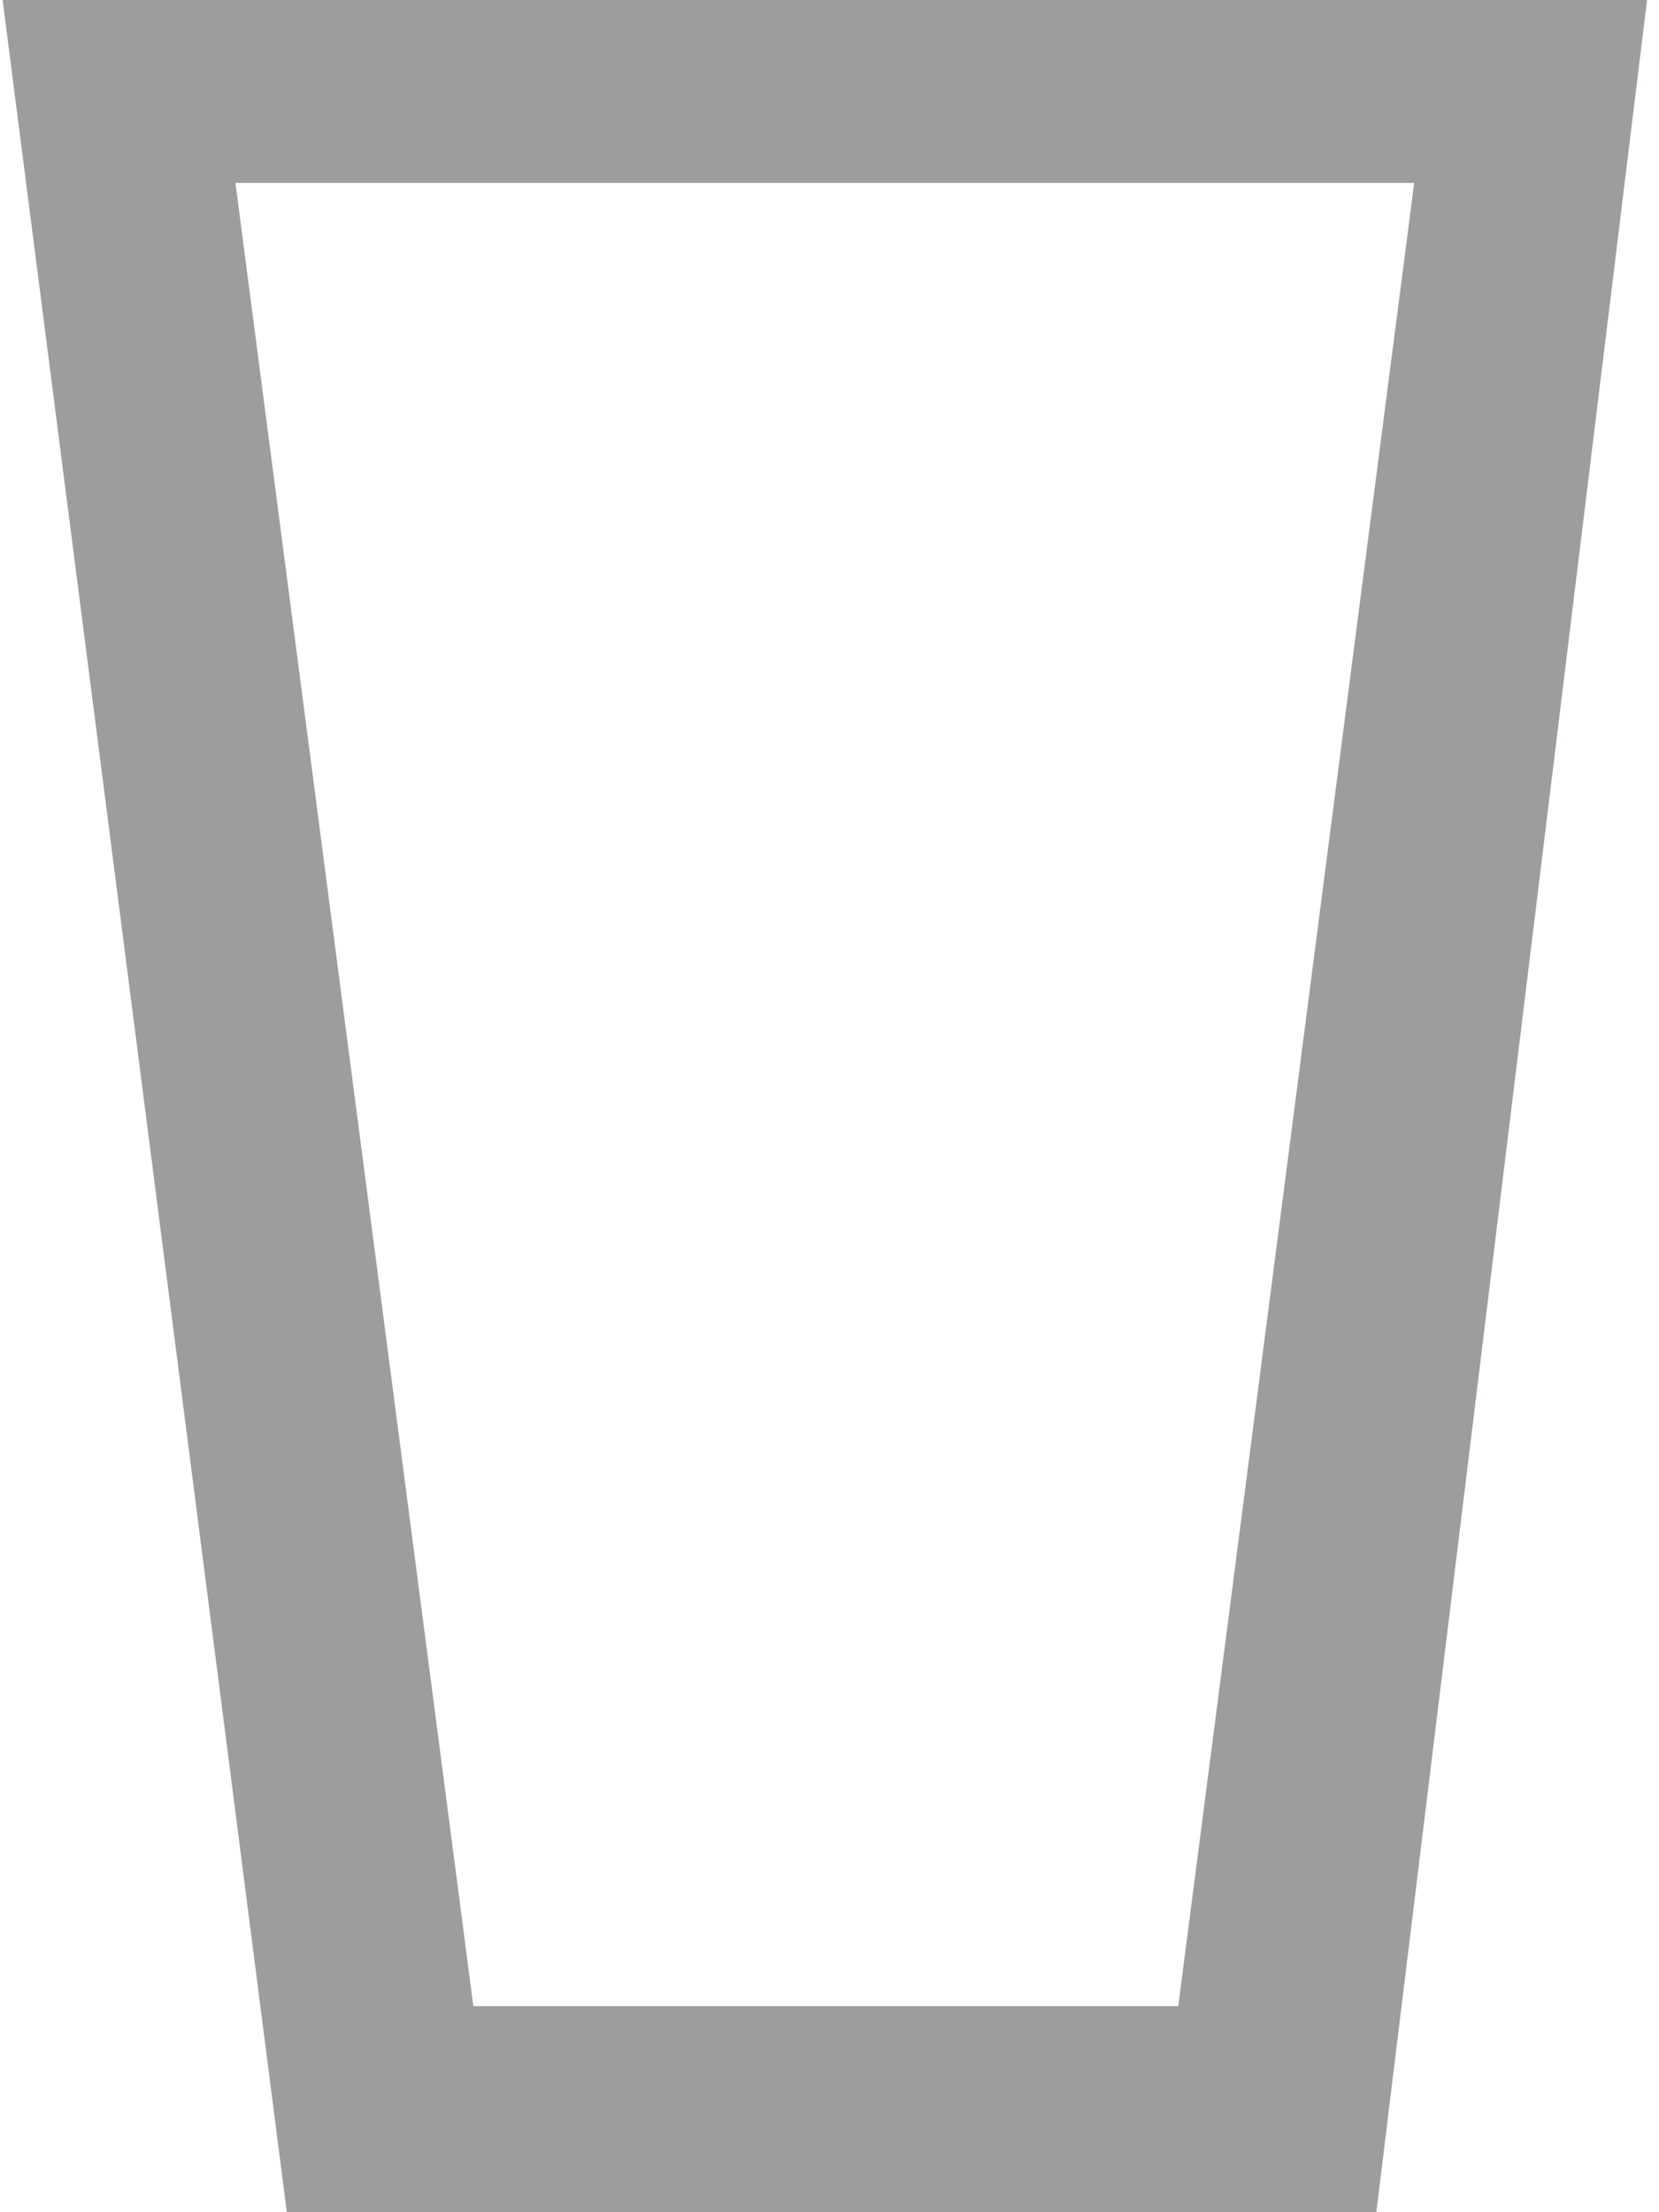 <?xml version="1.0" encoding="utf-8"?>
<!-- Generator: Adobe Illustrator 18.1.1, SVG Export Plug-In . SVG Version: 6.00 Build 0)  -->
<svg version="1.1" id="Layer_1" xmlns="http://www.w3.org/2000/svg" xmlns:xlink="http://www.w3.org/1999/xlink" x="0px" y="0px"
	 viewBox="0 0 90 120" enable-background="new 0 0 90 120" xml:space="preserve">
<path fill="#9C9D9D" d="M0.14,0l15.42,120h59.106L89.351,0H0.14z M63.92,108.819H25.679L12.773,9.925h63.945L63.92,108.819z"/>
</svg>
